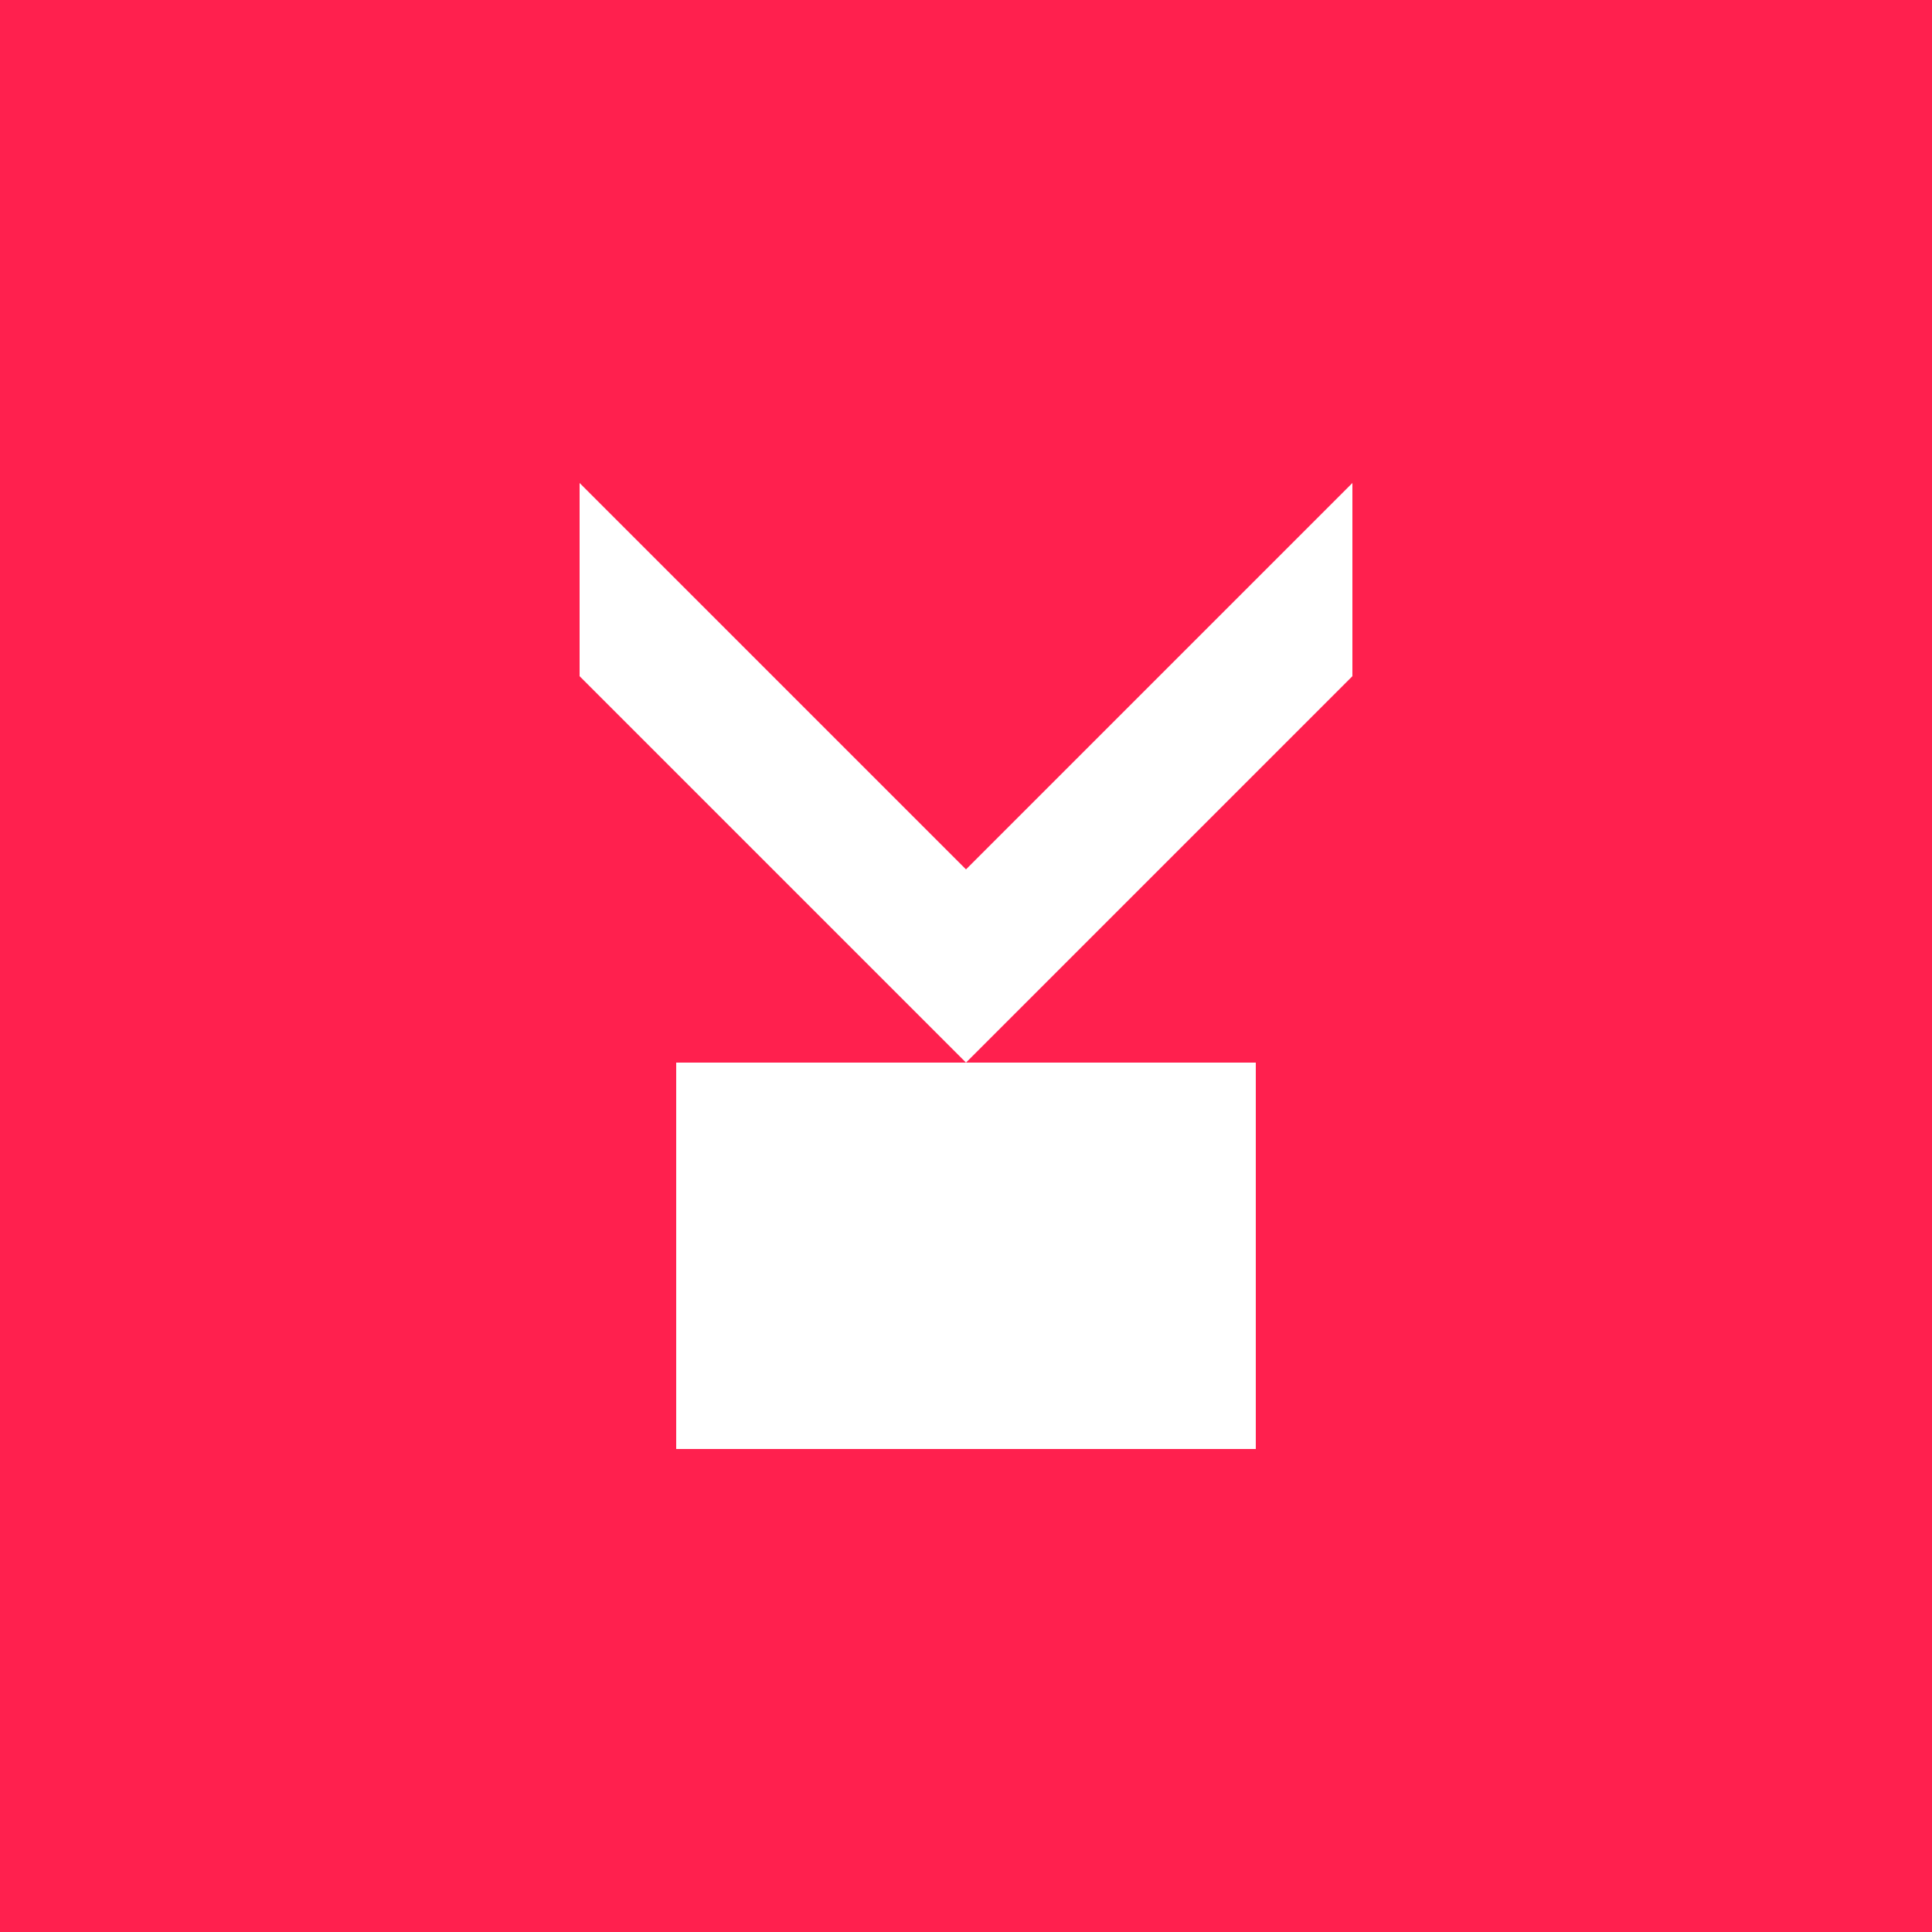 <svg xmlns="http://www.w3.org/2000/svg" viewBox="0 0 100 100">
  <rect width="100" height="100" fill="#FF204E"/>
  <path d="M30 25 L50 45 L70 25 L70 35 L50 55 L30 35 Z" fill="#ffffff"/>
  <rect x="35" y="55" width="30" height="20" fill="#ffffff"/>
</svg>
